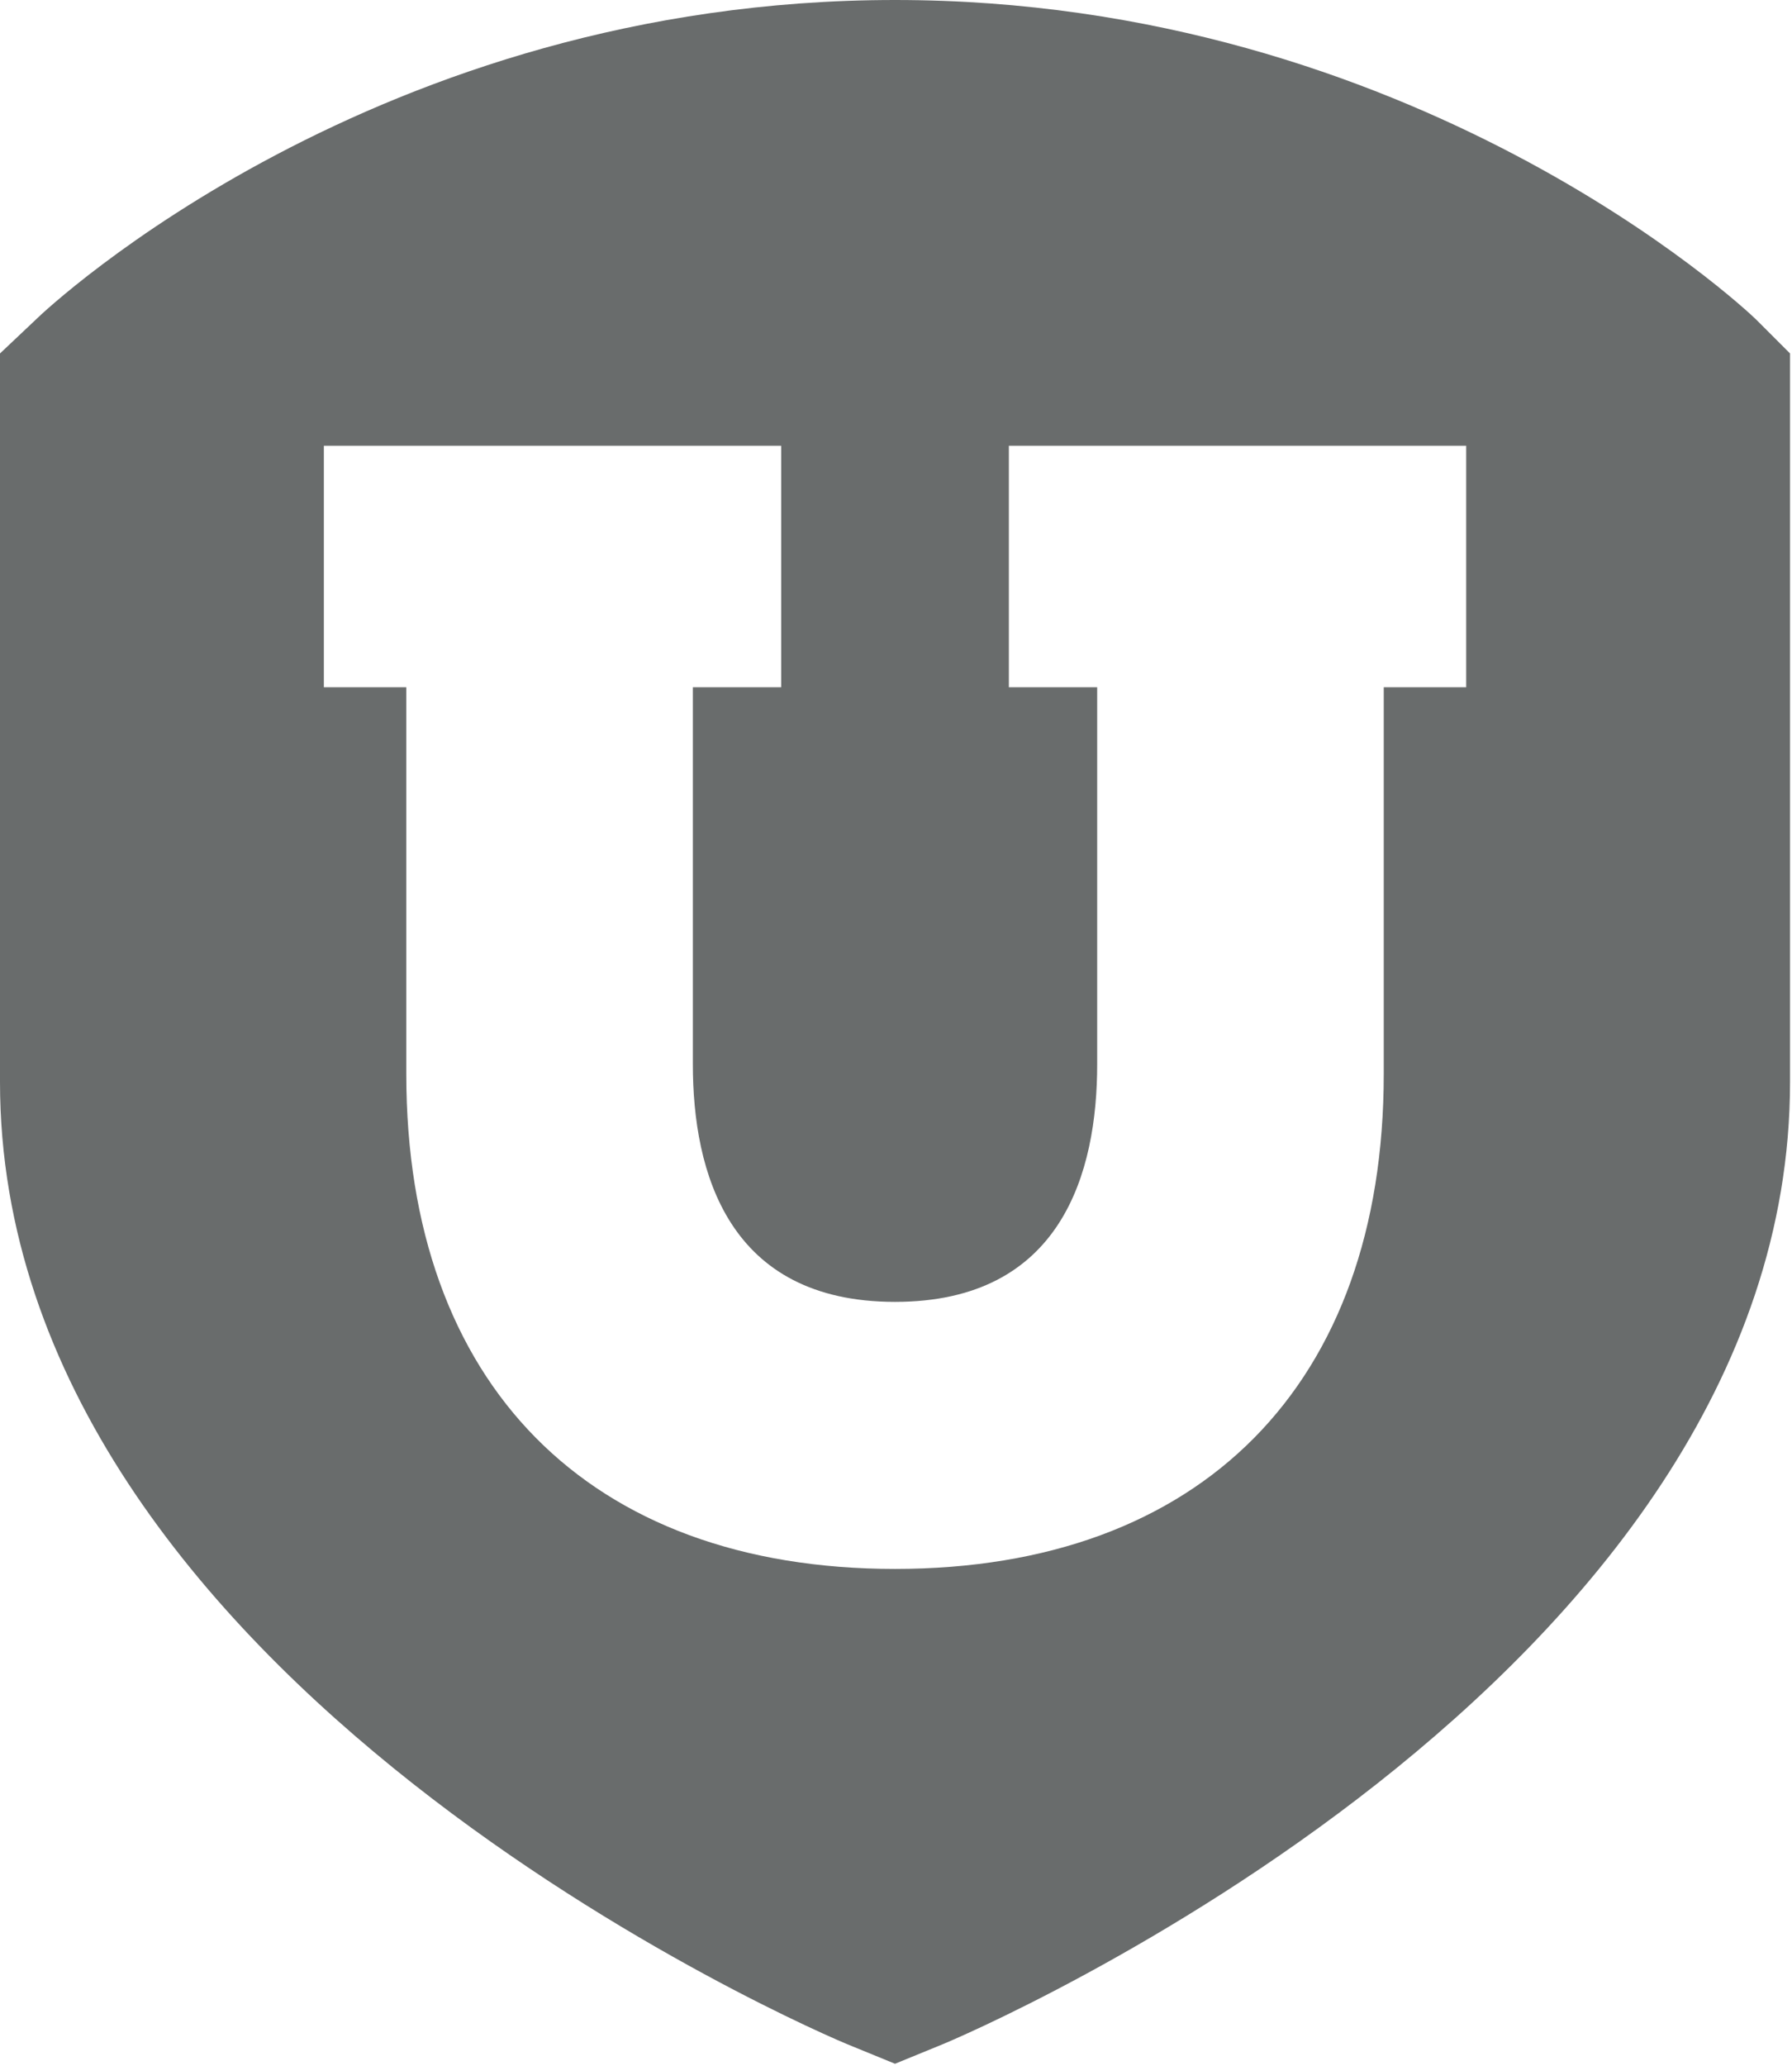 <?xml version="1.0" encoding="utf-8"?>
<!-- Generator: Adobe Illustrator 19.0.0, SVG Export Plug-In . SVG Version: 6.00 Build 0)  -->
<svg version="1.1" id="Layer_1" xmlns="http://www.w3.org/2000/svg" xmlns:xlink="http://www.w3.org/1999/xlink" x="0px" y="0px"
	 viewBox="0 0 91.3 105.2" style="enable-background:new 0 0 91.3 105.2;" xml:space="preserve">
<style type="text/css">
	.st0{opacity:0.8;}
	.st1{fill:#434747;}
</style>
<g class="st0">
	<path class="st1" d="M89.5,16.3C88.8,15.6,72,0,45.6,0C19.2,0,2.5,15.6,1.8,16.3L0,18v37.1c0,30.5,41.6,48.4,43.4,49.1l2.2,0.9
		l2.2-0.9c1.8-0.7,43.4-18.6,43.4-49.1V18L89.5,16.3z M74.7,35h-4.2v19.7c0,15.8-9.3,25.2-24.9,25.2c-15.6,0-24.9-9.4-24.9-25.2V35
		h-4.2V22.7h23.3V35h-4.5v19.2c0,5.5,1.8,12.1,10.3,12.1c8.5,0,10.3-6.6,10.3-12.1V35h-4.5V22.7h23.3V35z"/>
</g>
</svg>
